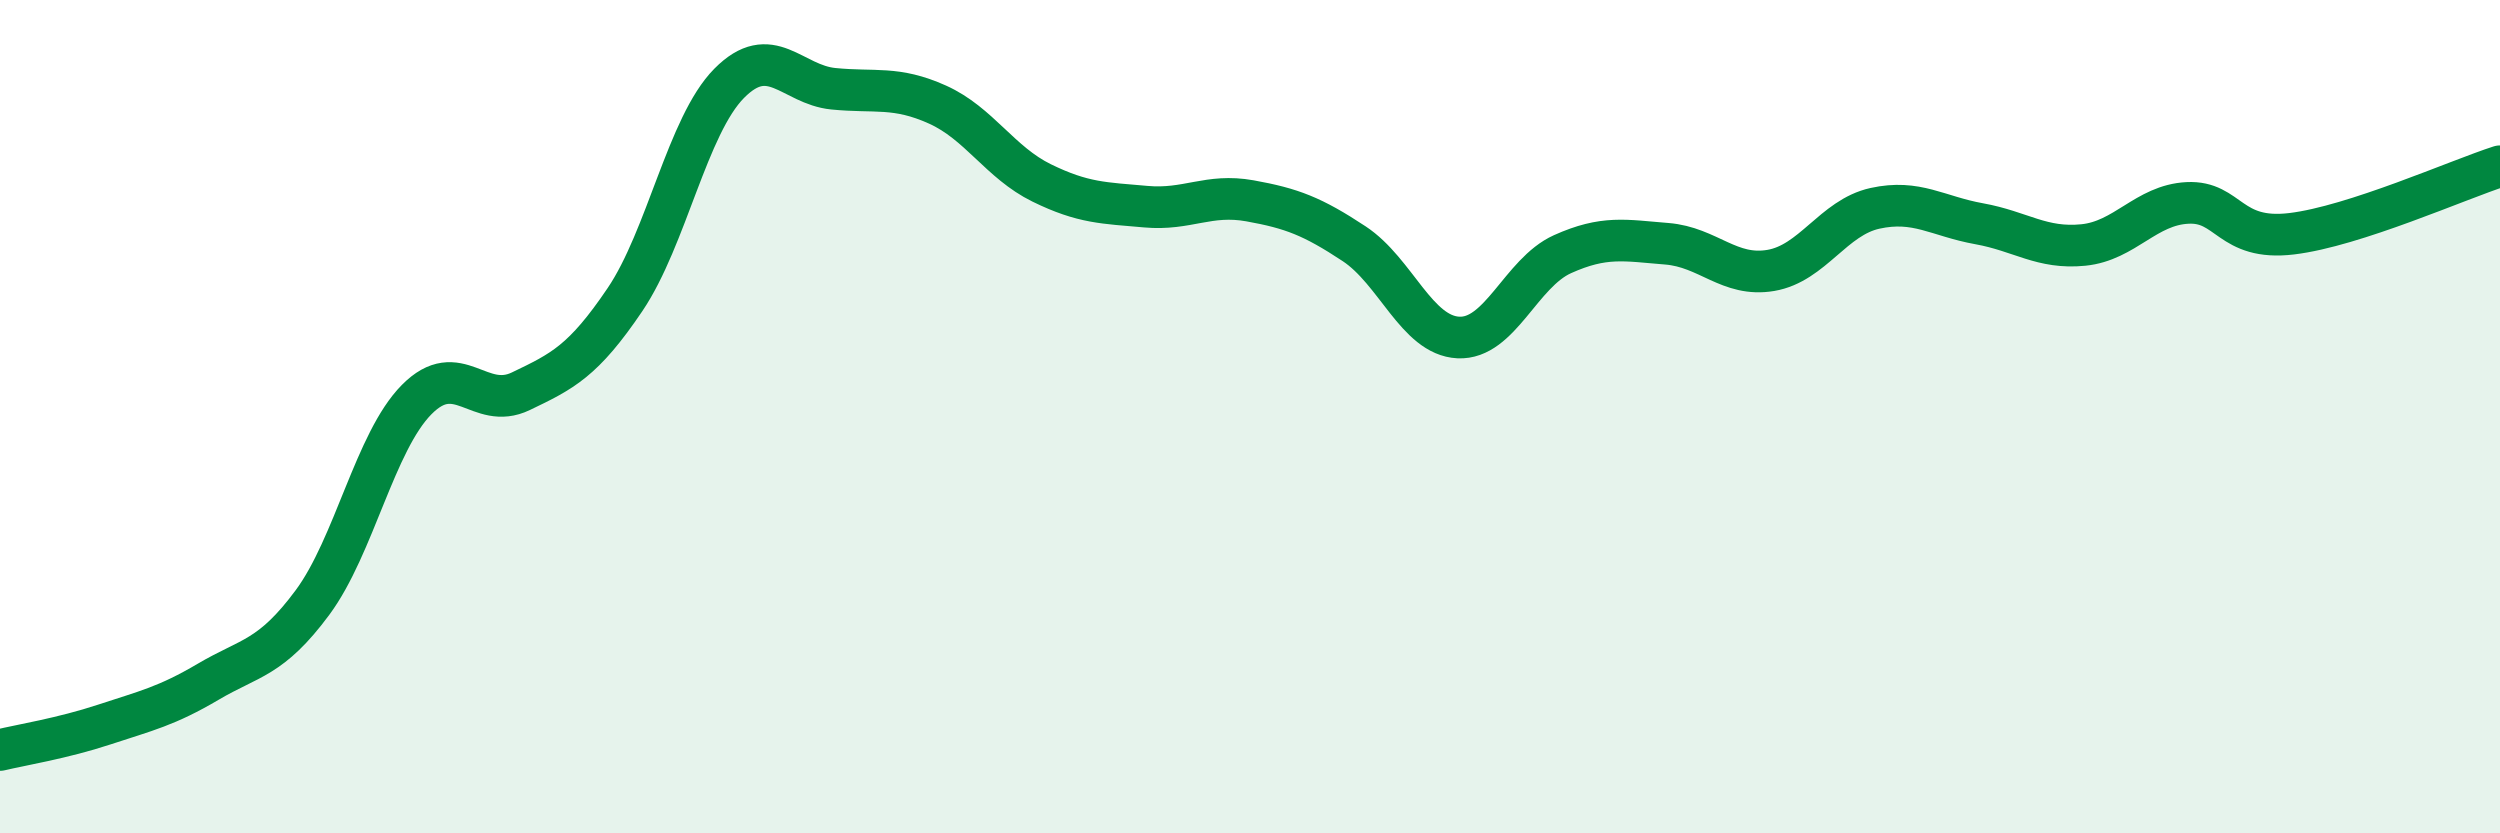 
    <svg width="60" height="20" viewBox="0 0 60 20" xmlns="http://www.w3.org/2000/svg">
      <path
        d="M 0,18 C 0.5,17.88 1.5,17.72 2.5,17.39 C 3.5,17.06 4,16.95 5,16.36 C 6,15.77 6.5,15.81 7.5,14.46 C 8.5,13.11 9,10.6 10,9.59 C 11,8.58 11.5,9.87 12.5,9.39 C 13.5,8.91 14,8.67 15,7.19 C 16,5.71 16.5,3.01 17.5,2 C 18.5,0.99 19,2.03 20,2.13 C 21,2.23 21.5,2.06 22.5,2.51 C 23.5,2.96 24,3.9 25,4.39 C 26,4.88 26.5,4.87 27.5,4.96 C 28.5,5.05 29,4.64 30,4.82 C 31,5 31.5,5.19 32.5,5.85 C 33.5,6.51 34,8.05 35,8.1 C 36,8.15 36.5,6.55 37.5,6.1 C 38.5,5.65 39,5.77 40,5.85 C 41,5.93 41.5,6.66 42.5,6.49 C 43.5,6.32 44,5.22 45,5 C 46,4.78 46.5,5.19 47.5,5.37 C 48.5,5.55 49,5.98 50,5.88 C 51,5.78 51.5,4.92 52.5,4.87 C 53.5,4.82 53.5,5.79 55,5.61 C 56.5,5.43 59,4.31 60,3.99L60 20L0 20Z"
        fill="#008740"
        opacity="0.1"
        stroke-linecap="round"
        stroke-linejoin="round"
      />
      <path
        d="M 0,18 C 0.5,17.88 1.5,17.72 2.5,17.39 C 3.5,17.06 4,16.95 5,16.36 C 6,15.77 6.5,15.81 7.5,14.46 C 8.5,13.11 9,10.6 10,9.59 C 11,8.58 11.5,9.87 12.5,9.39 C 13.5,8.91 14,8.67 15,7.19 C 16,5.71 16.5,3.01 17.5,2 C 18.5,0.99 19,2.03 20,2.13 C 21,2.23 21.5,2.06 22.5,2.51 C 23.5,2.96 24,3.9 25,4.39 C 26,4.88 26.5,4.87 27.5,4.96 C 28.5,5.05 29,4.64 30,4.82 C 31,5 31.5,5.19 32.5,5.85 C 33.5,6.51 34,8.05 35,8.1 C 36,8.15 36.5,6.55 37.5,6.1 C 38.5,5.65 39,5.77 40,5.85 C 41,5.93 41.5,6.66 42.5,6.49 C 43.5,6.32 44,5.22 45,5 C 46,4.78 46.5,5.19 47.5,5.37 C 48.5,5.55 49,5.98 50,5.88 C 51,5.78 51.5,4.92 52.5,4.87 C 53.5,4.82 53.5,5.79 55,5.61 C 56.5,5.43 59,4.31 60,3.99"
        stroke="#008740"
        stroke-width="1"
        fill="none"
        stroke-linecap="round"
        stroke-linejoin="round"
      />
    </svg>
  